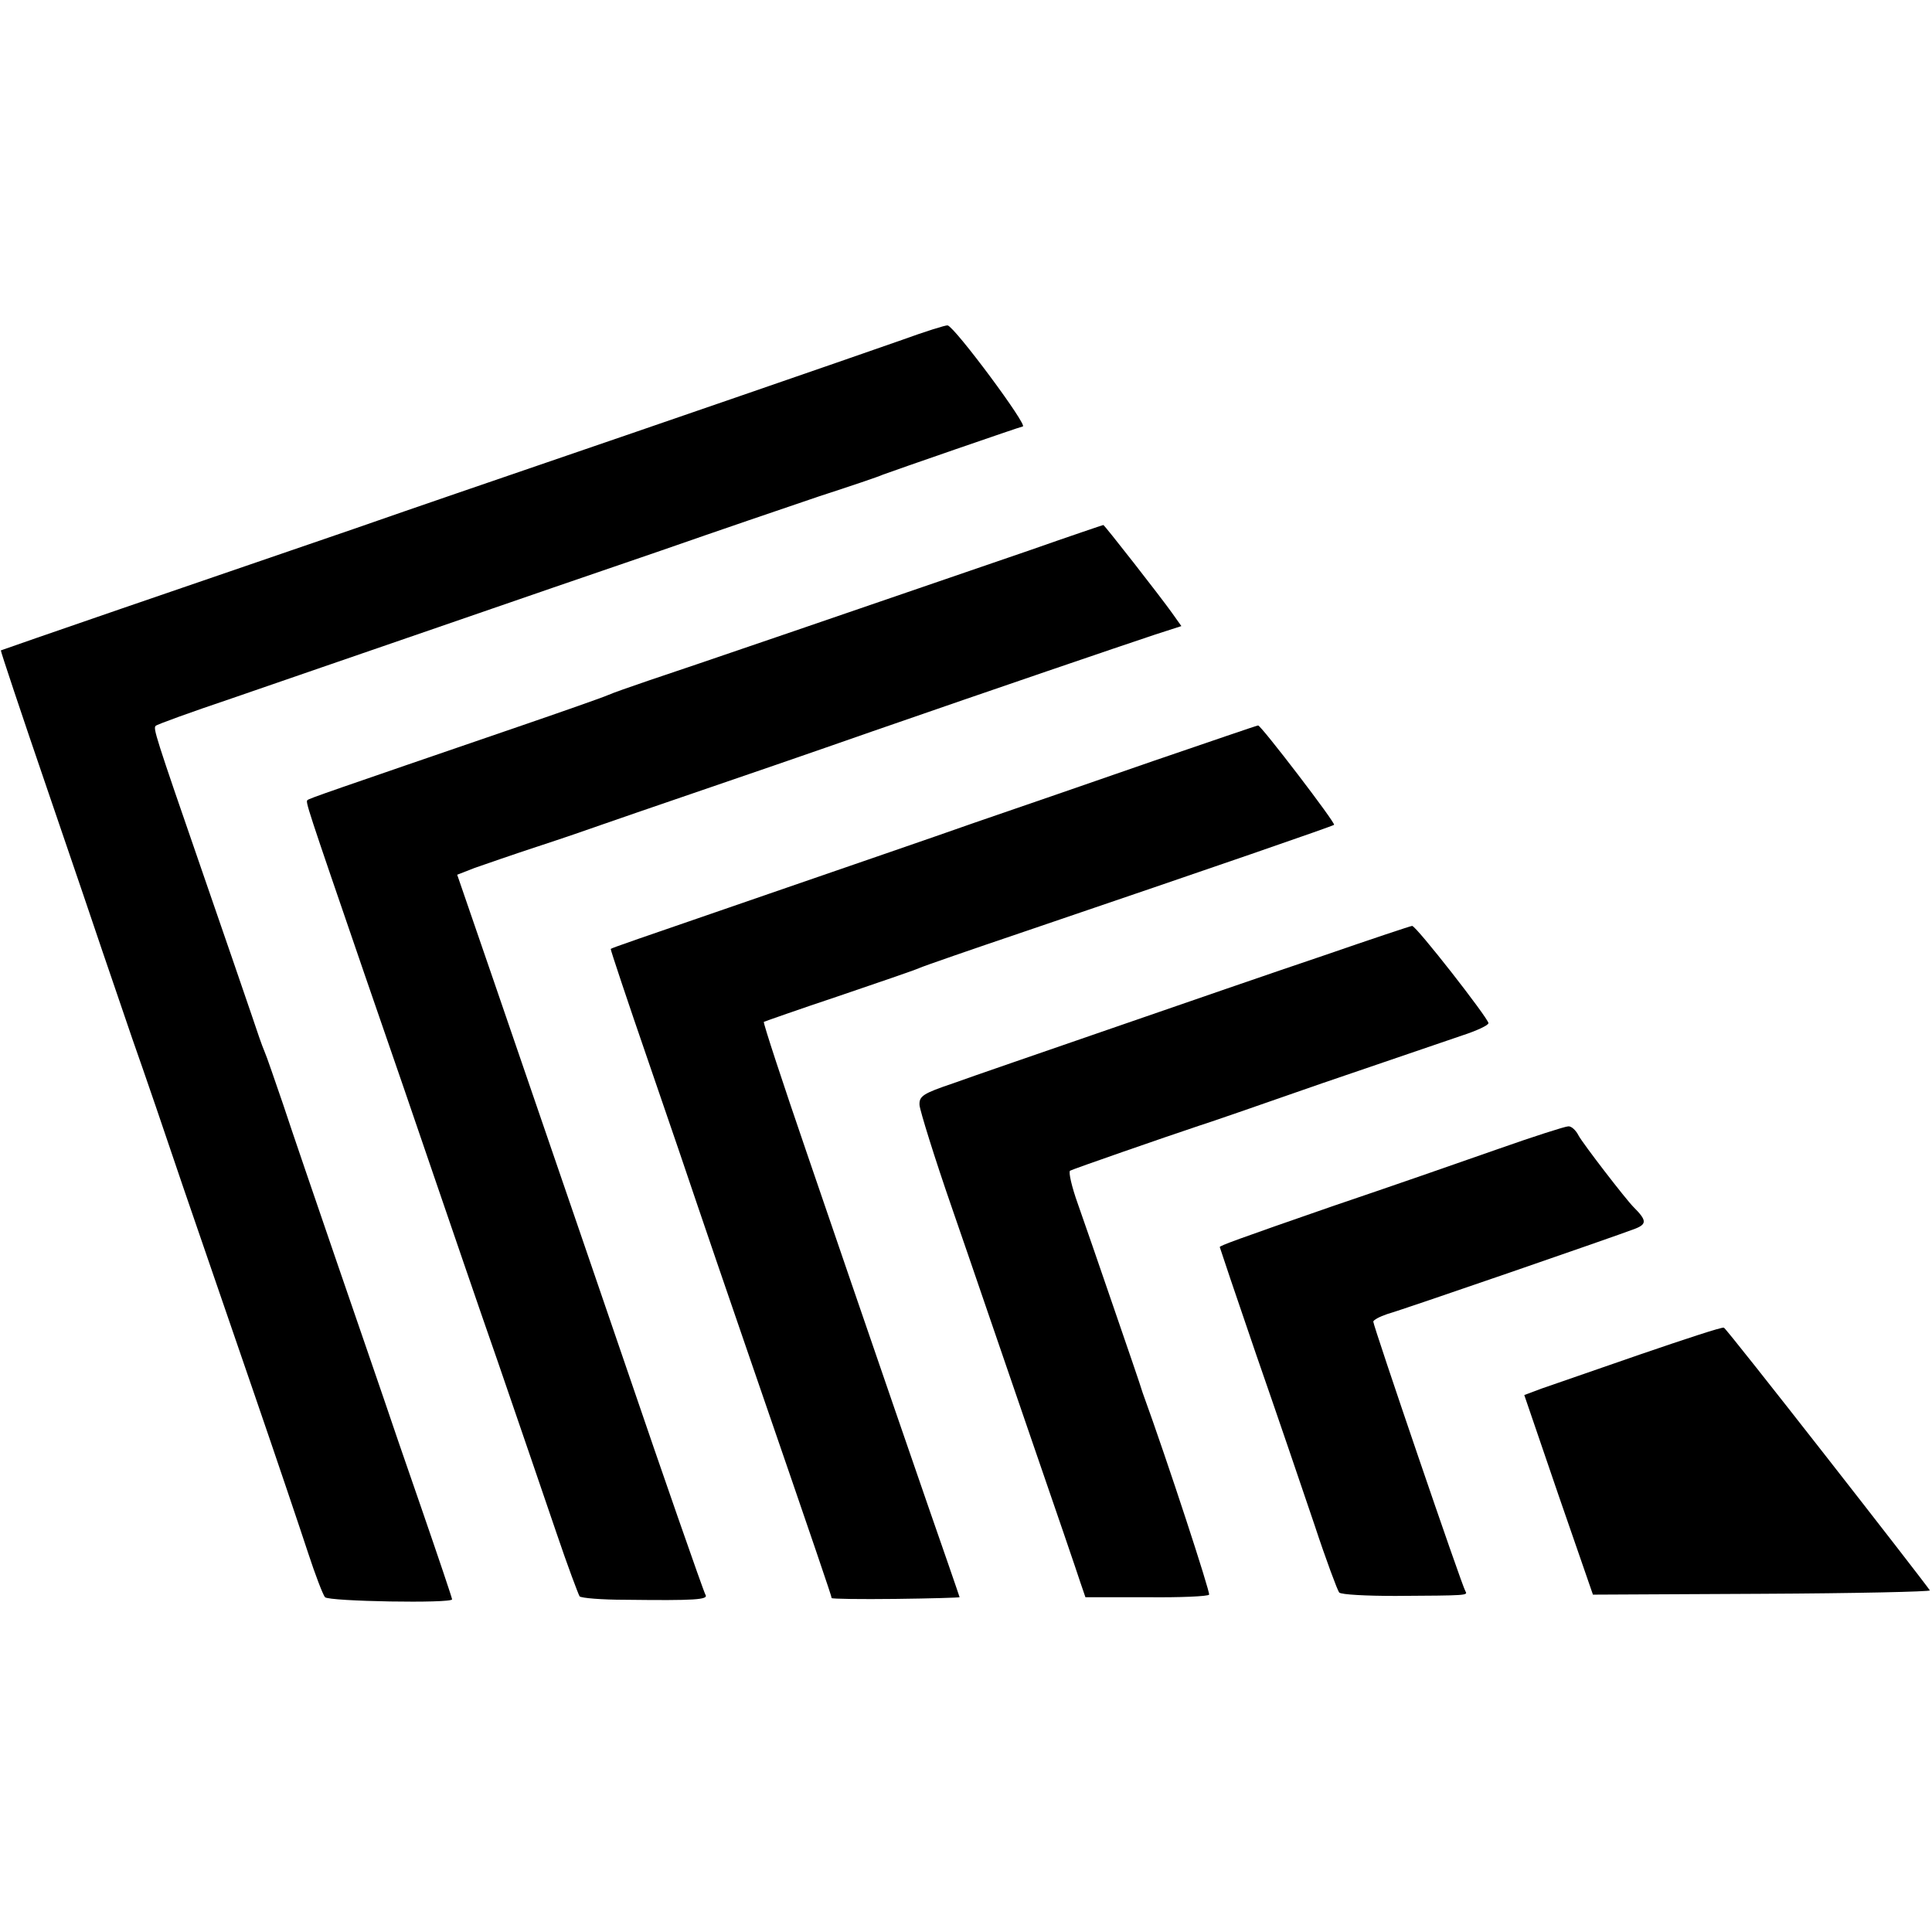 <?xml version="1.0" standalone="no"?>
<!DOCTYPE svg PUBLIC "-//W3C//DTD SVG 20010904//EN"
 "http://www.w3.org/TR/2001/REC-SVG-20010904/DTD/svg10.dtd">
<svg version="1.0" xmlns="http://www.w3.org/2000/svg"
 width="453pt" height="453pt" viewBox="0 0 453 453"
 preserveAspectRatio="xMidYMid meet">
<g transform="translate(0,453) scale(0.1,-0.1)"
fill="#000000" stroke="none">
<path d="M2115 3733 c-131 -46 -601 -208 -835 -288 -102 -35 -304 -104 -450
-155 -146 -50 -391 -134 -545 -187 -154 -53 -281 -97 -283 -98 -1 -1 48 -148
109 -326 61 -178 119 -349 129 -379 10 -30 42 -122 70 -205 29 -82 83 -240
120 -350 38 -110 112 -326 165 -480 53 -154 110 -323 127 -375 17 -52 35 -99
40 -105 9 -10 298 -15 298 -5 0 3 -32 98 -71 211 -39 112 -79 229 -89 259 -10
30 -60 174 -110 320 -50 146 -107 312 -126 370 -20 58 -39 114 -44 125 -5 11
-18 49 -30 85 -12 36 -65 189 -117 340 -110 318 -114 332 -108 338 2 3 82 32
177 64 95 33 308 106 473 163 165 57 406 140 535 184 129 45 296 102 370 127
74 24 142 47 150 51 21 8 324 113 328 113 14 0 -158 232 -176 237 -4 1 -52
-14 -107 -34z"/>
<path d="M2415 3240 c-349 -120 -822 -282 -895 -306 -41 -14 -84 -29 -95 -34
-11 -5 -105 -38 -210 -74 -443 -152 -490 -168 -494 -172 -5 -4 -3 -10 134
-409 59 -170 133 -386 165 -480 32 -93 98 -287 148 -430 49 -143 111 -323 137
-400 26 -77 51 -143 54 -148 4 -4 52 -8 107 -8 164 -2 196 0 188 12 -5 9 -108
305 -174 499 -21 62 -195 569 -323 942 l-85 247 41 16 c23 8 89 31 147 50 58
19 125 42 150 51 25 9 122 42 215 74 94 32 283 97 420 145 297 103 576 198
663 227 l62 20 -22 31 c-27 38 -159 207 -161 206 -1 0 -78 -26 -172 -59z"/>
<path d="M2705 2746 c-132 -46 -321 -111 -420 -145 -99 -35 -315 -109 -480
-166 -328 -113 -369 -127 -373 -130 -1 -1 39 -121 89 -266 50 -145 101 -295
114 -334 13 -38 69 -203 125 -365 155 -450 190 -553 190 -557 0 -2 68 -3 150
-2 83 1 150 3 150 4 0 1 -12 35 -26 76 -33 94 -195 564 -331 962 -58 169 -104
309 -102 311 2 1 81 29 174 60 94 32 179 61 190 66 11 5 121 43 245 85 456
155 725 248 728 251 5 3 -171 233 -178 233 -3 0 -113 -38 -245 -83z"/>
<path d="M3105 2290 c-110 -37 -333 -114 -495 -170 -162 -56 -331 -114 -375
-130 -71 -24 -80 -30 -79 -51 1 -13 35 -123 77 -244 42 -121 123 -359 182
-530 59 -171 112 -326 118 -345 l12 -35 143 0 c79 -1 145 2 147 6 3 5 -96 309
-156 474 -5 17 -36 107 -68 200 -32 94 -70 203 -84 243 -14 39 -22 74 -18 77
7 4 223 79 301 105 14 4 144 49 290 100 146 50 293 100 328 112 34 11 62 24
62 29 0 11 -170 229 -179 228 -3 0 -96 -31 -206 -69z"/>
<path d="M3510 1835 c-85 -30 -258 -90 -385 -133 -228 -79 -265 -93 -265 -96
0 -1 38 -114 85 -251 48 -138 109 -317 137 -400 27 -82 54 -154 58 -159 5 -5
64 -8 132 -8 169 1 170 1 164 11 -8 12 -216 622 -216 632 0 4 15 12 33 18 36
10 537 183 581 200 28 11 27 20 -4 51 -18 18 -119 149 -129 168 -6 12 -17 22
-24 21 -7 0 -82 -24 -167 -54z"/>
<path d="M3845 1354 c-104 -36 -208 -72 -231 -80 l-40 -15 80 -234 81 -234
396 2 c219 1 396 5 394 8 -16 24 -477 615 -483 616 -4 2 -92 -27 -197 -63z"/>
</g>
</svg>
